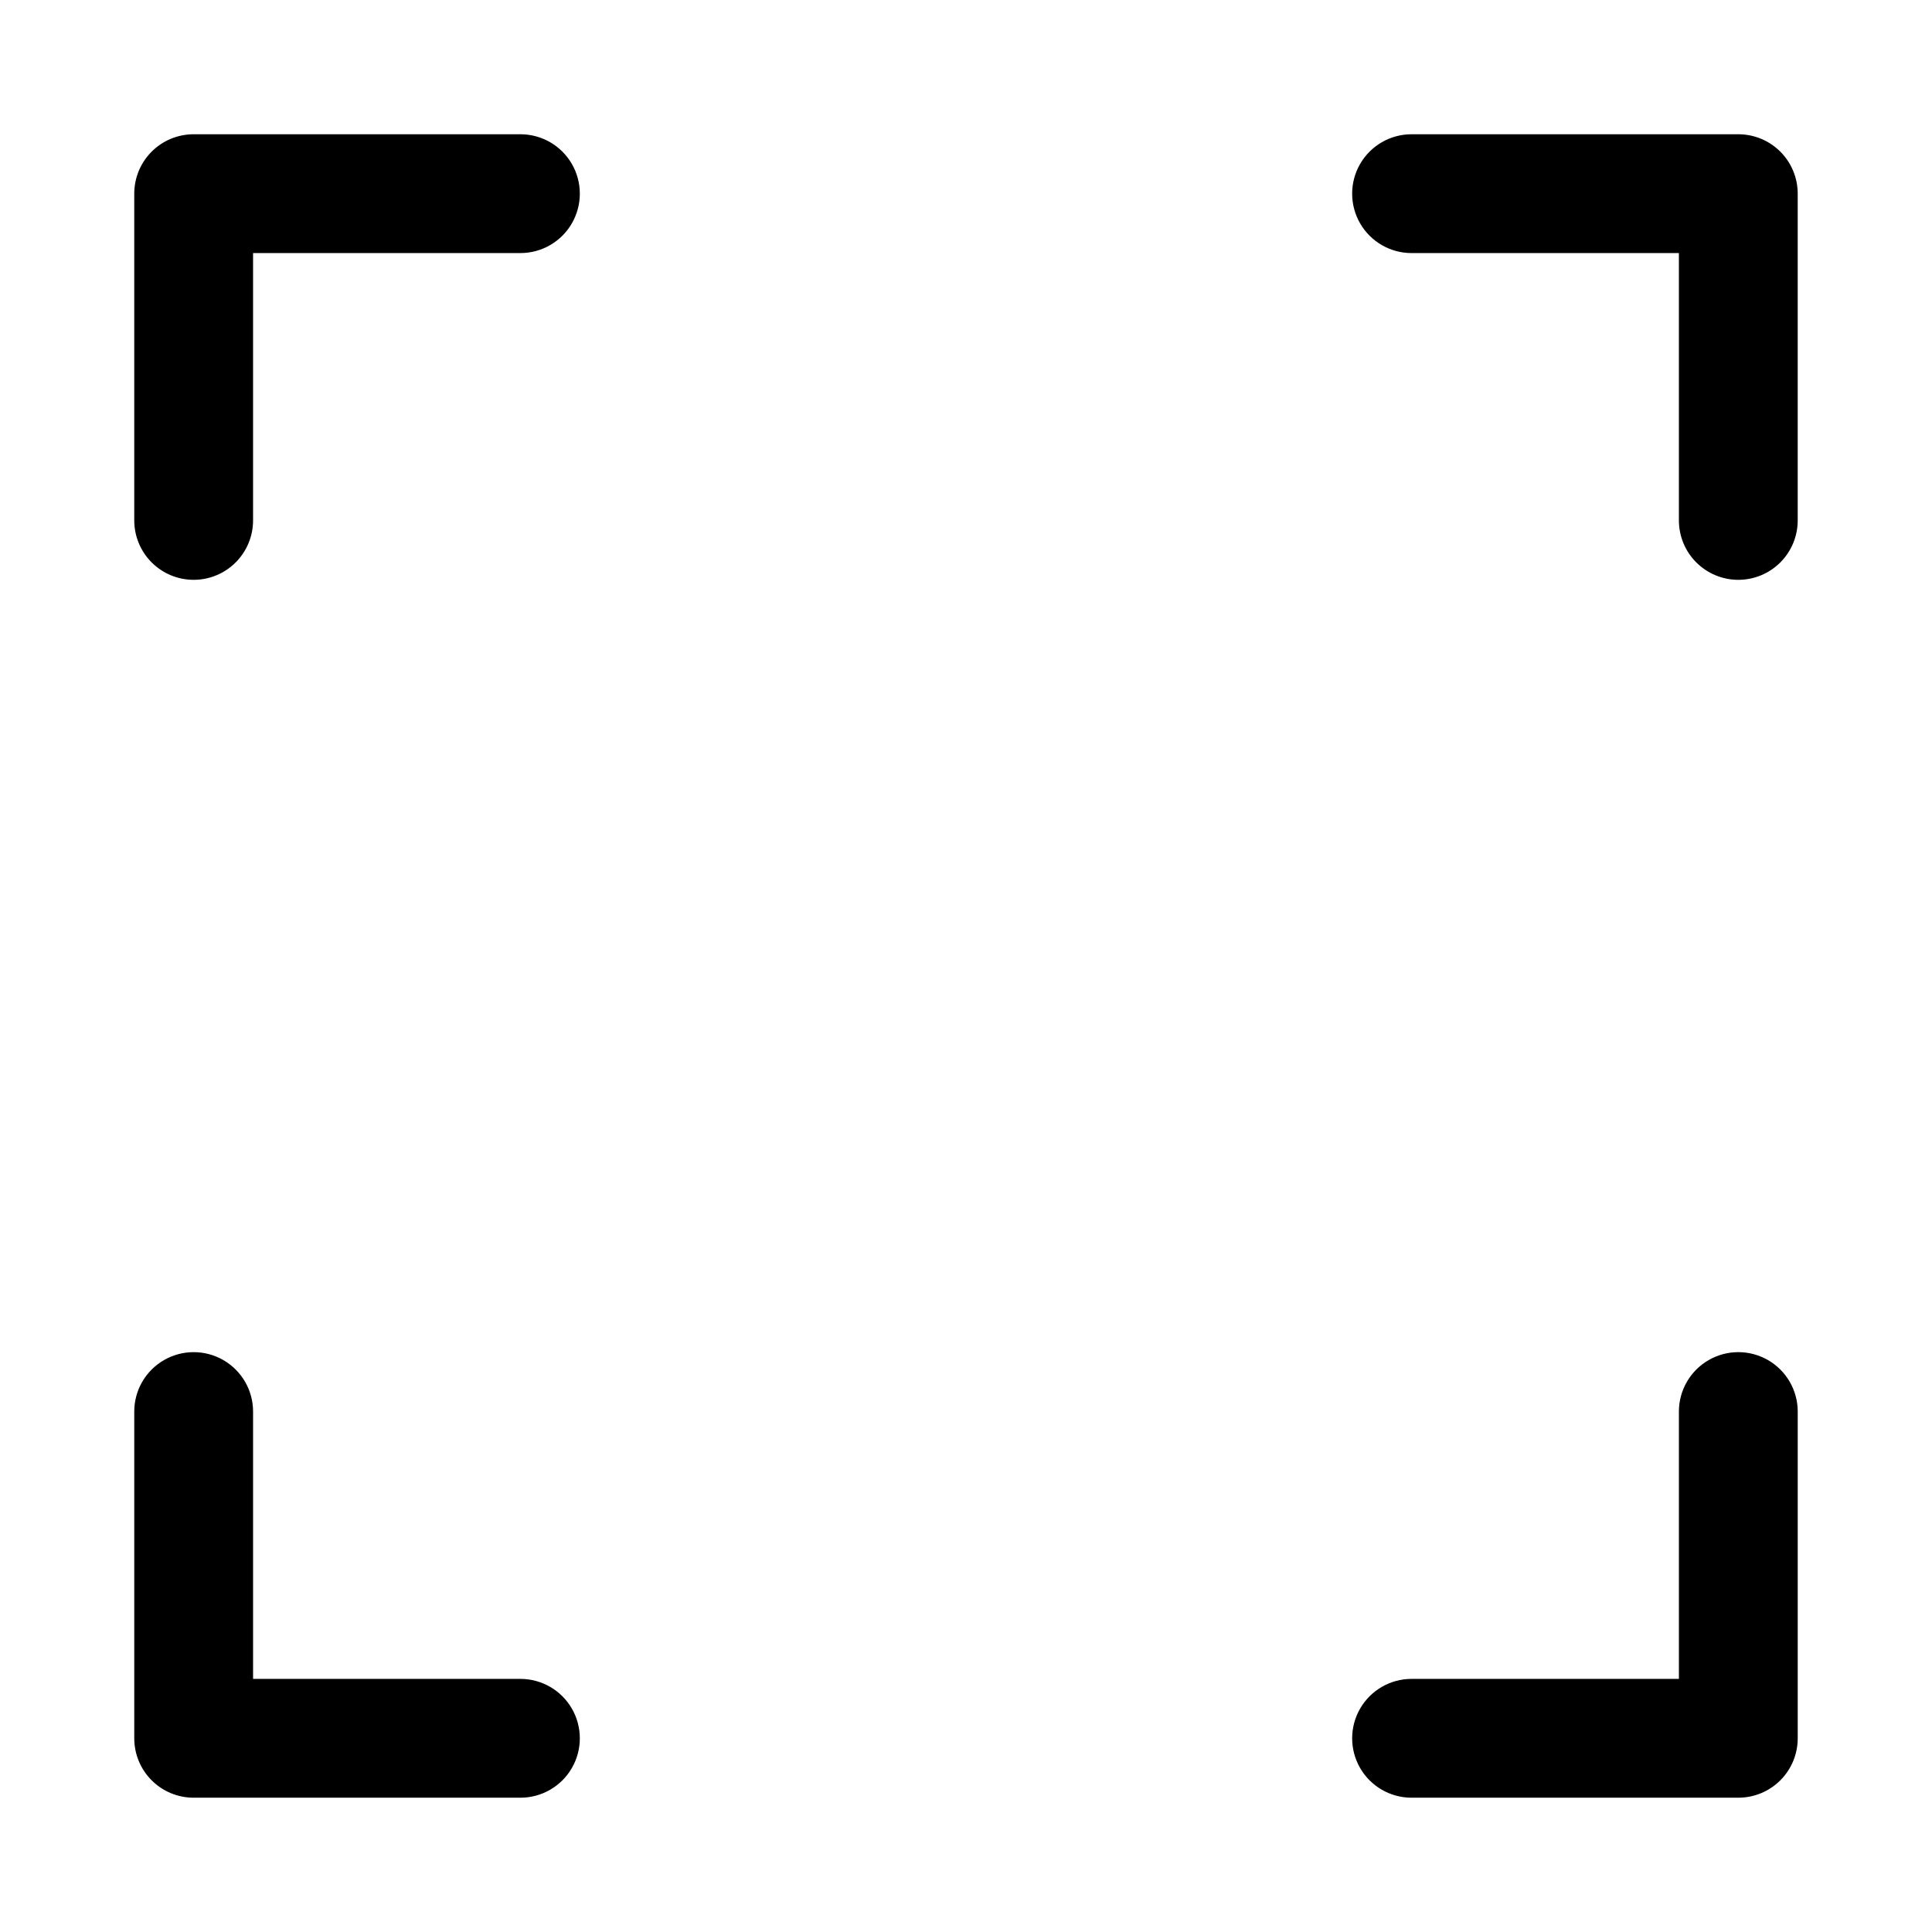 <?xml version="1.0" encoding="UTF-8"?>
<!-- Uploaded to: SVG Repo, www.svgrepo.com, Generator: SVG Repo Mixer Tools -->
<svg fill="#000000" width="800px" height="800px" version="1.1" viewBox="144 144 512 512" xmlns="http://www.w3.org/2000/svg">
 <g>
  <path d="m195.32 297.66c4.176 0 8.184-1.66 11.133-4.613 2.953-2.953 4.613-6.957 4.613-11.133v-70.848h70.848c5.625 0 10.824-3 13.637-7.871 2.812-4.871 2.812-10.875 0-15.746s-8.012-7.871-13.637-7.871h-86.594c-4.176 0-8.18 1.66-11.133 4.609-2.949 2.953-4.609 6.957-4.609 11.133v86.594c0 4.176 1.66 8.18 4.609 11.133 2.953 2.953 6.957 4.613 11.133 4.613z"/>
  <path d="m604.67 297.66c4.176 0 8.18-1.66 11.133-4.613 2.953-2.953 4.609-6.957 4.609-11.133v-86.594c0-4.176-1.656-8.18-4.609-11.133-2.953-2.949-6.957-4.609-11.133-4.609h-86.594c-5.625 0-10.82 3-13.633 7.871s-2.812 10.875 0 15.746c2.812 4.871 8.008 7.871 13.633 7.871h70.848v70.848c0 4.176 1.66 8.18 4.613 11.133 2.953 2.953 6.957 4.613 11.133 4.613z"/>
  <path d="m179.58 604.67c0 4.176 1.66 8.18 4.609 11.133 2.953 2.953 6.957 4.609 11.133 4.609h86.594c5.625 0 10.824-3 13.637-7.871 2.812-4.871 2.812-10.871 0-15.742-2.812-4.871-8.012-7.875-13.637-7.875h-70.848v-70.848c0-5.625-3-10.82-7.871-13.633-4.871-2.812-10.875-2.812-15.746 0s-7.871 8.008-7.871 13.633z"/>
  <path d="m518.08 620.41h86.594c4.176 0 8.18-1.656 11.133-4.609 2.953-2.953 4.609-6.957 4.609-11.133v-86.594c0-5.625-3-10.82-7.871-13.633-4.871-2.812-10.871-2.812-15.742 0-4.871 2.812-7.875 8.008-7.875 13.633v70.848h-70.848c-5.625 0-10.82 3.004-13.633 7.875-2.812 4.871-2.812 10.871 0 15.742 2.812 4.871 8.008 7.871 13.633 7.871z"/>
 </g>
</svg>